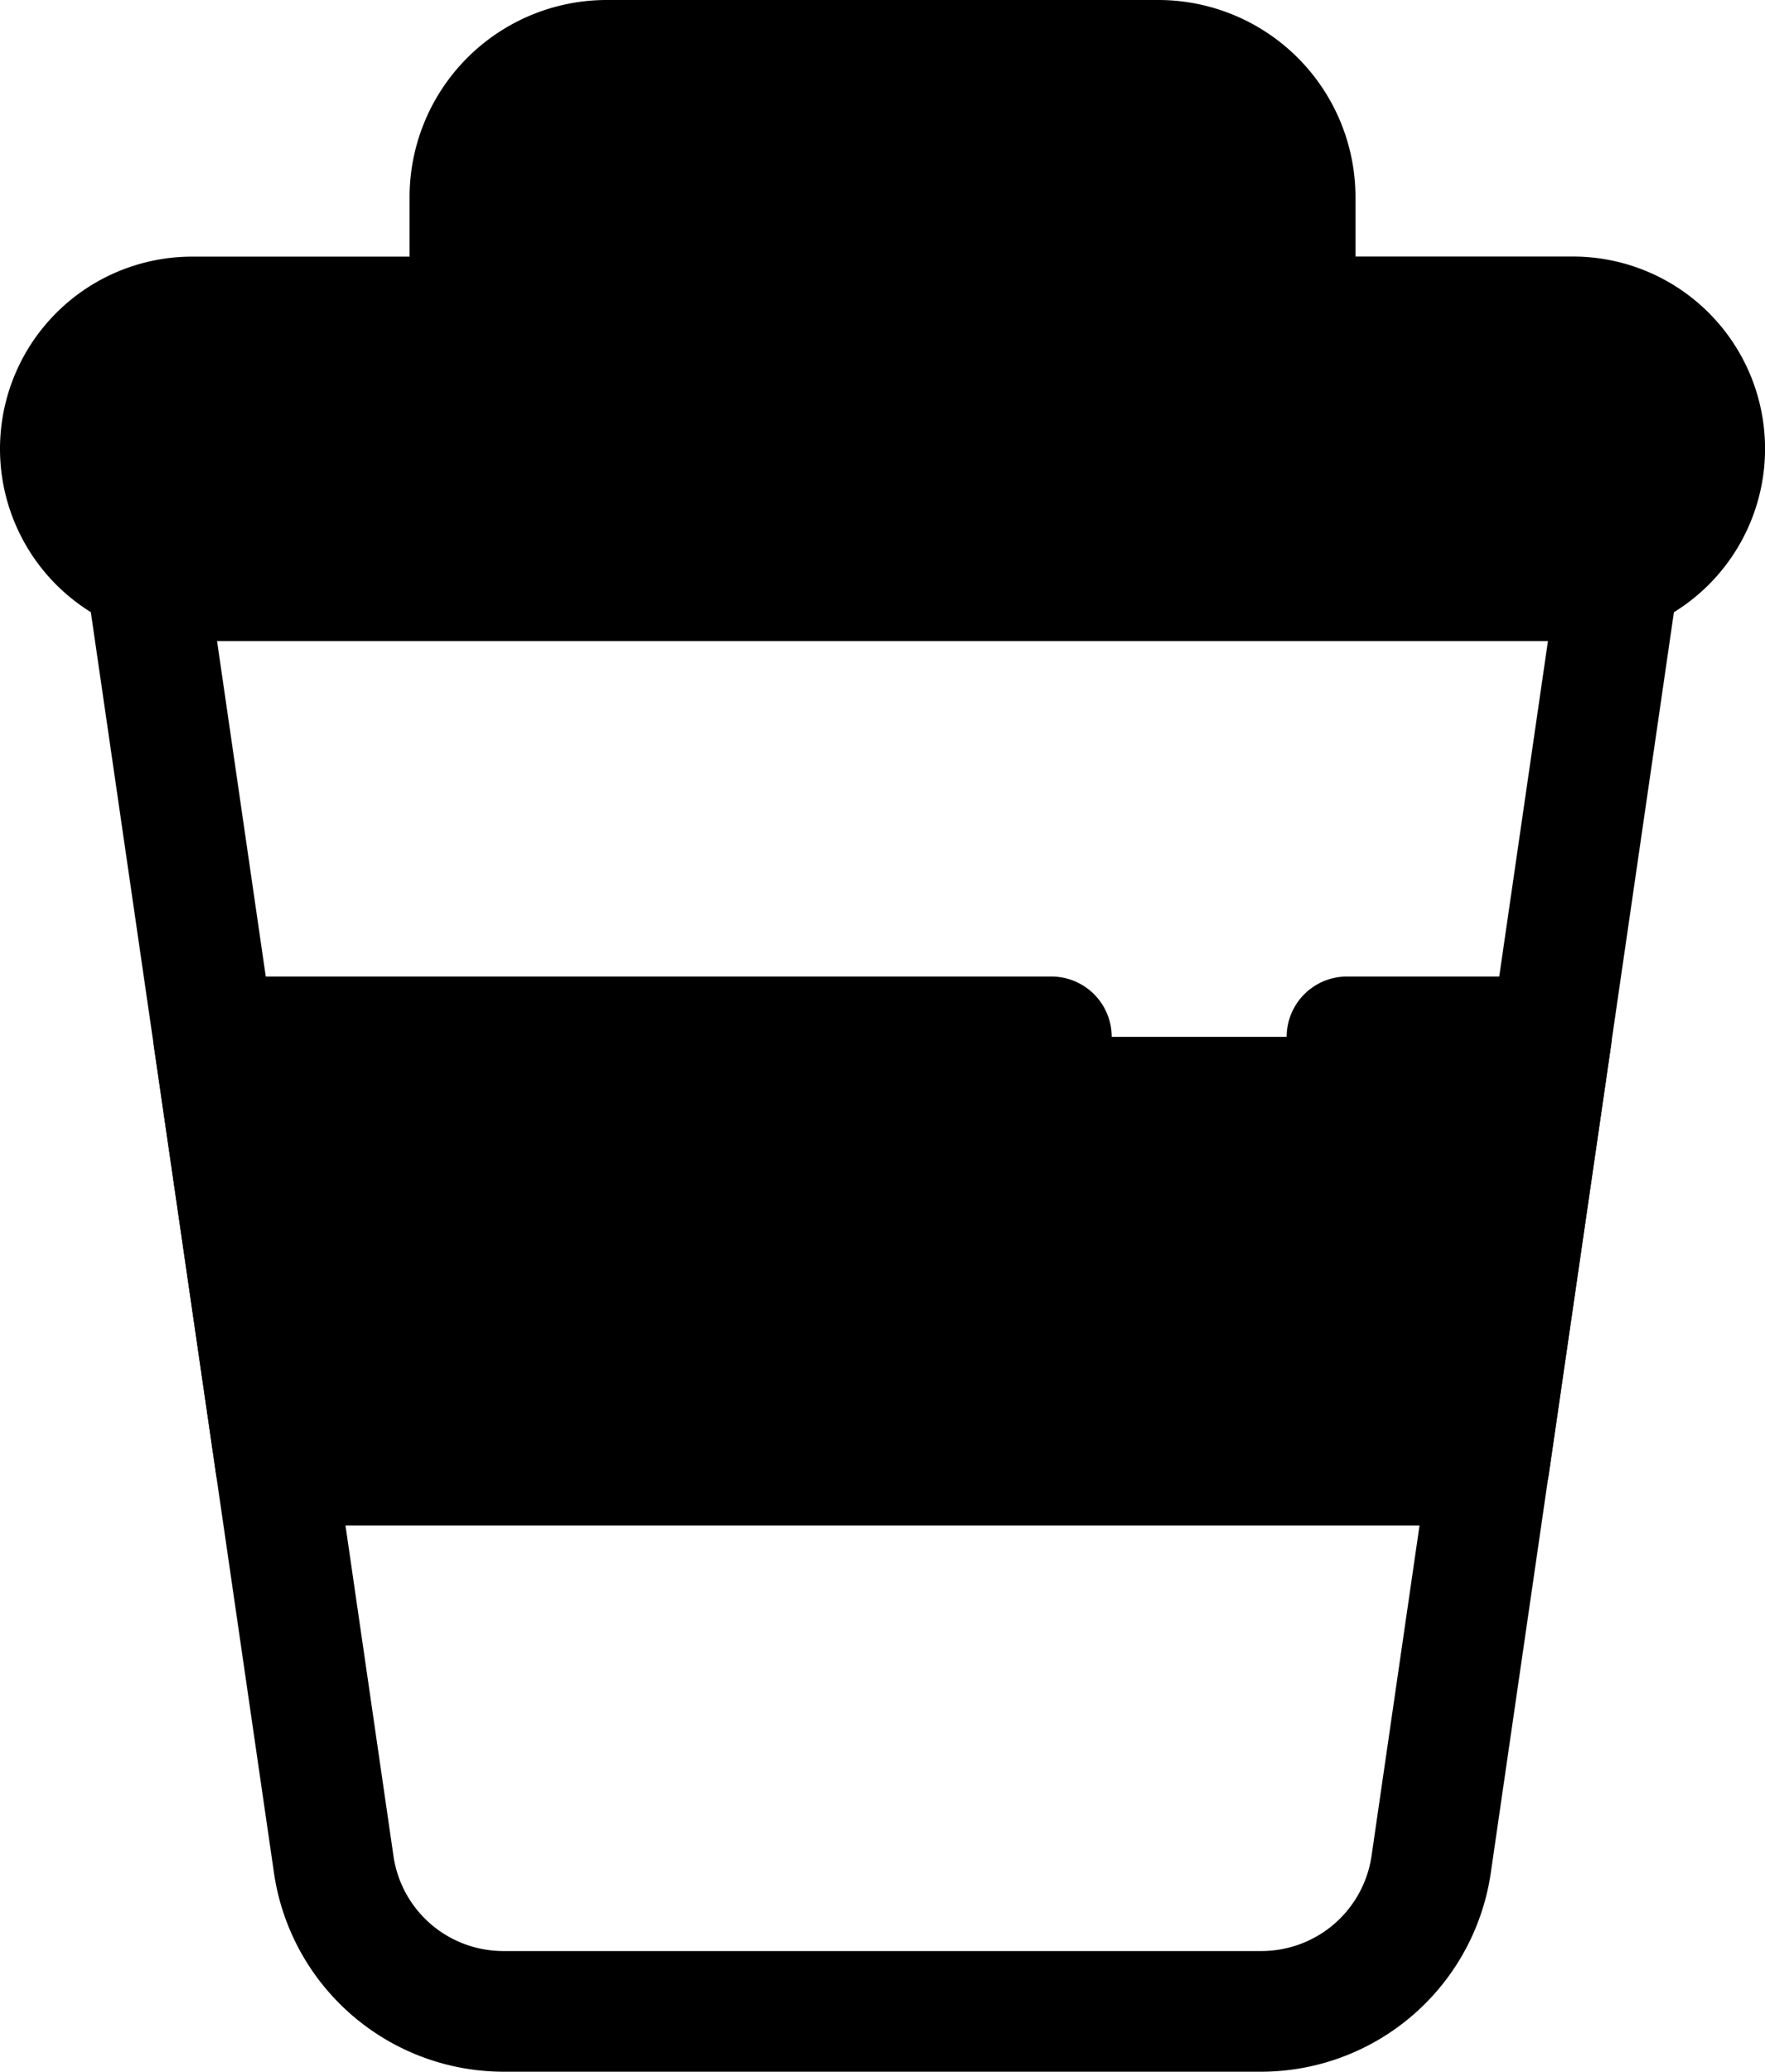<svg xmlns="http://www.w3.org/2000/svg" viewBox="0 0 349.06 409.6"><path d="M249.63 409.6H99.43a45.94 45.94 0 0 1-45.22-39.12l-40-275.27A11.95 11.95 0 0 1 26 81.56h297a11.93 11.93 0 0 1 11.8 13.65l-40 275.27a45.94 45.94 0 0 1-45.21 39.12zM39.83 105.42l38 261.63a21.94 21.94 0 0 0 21.6 18.69h150.19a22 22 0 0 0 21.61-18.69l38-261.63z" class="lineal-stroke"/><path d="M311.05 62.65h-54.91V38.93a27 27 0 0 0-27-27H119.92a27 27 0 0 0-27 27v23.72H38a26.08 26.08 0 0 0 0 52.16h273a26.08 26.08 0 0 0 0-52.16z" class="lineal-fill"/><path d="M311.05 126.74H38a38 38 0 0 1 0-76h43V38.93A39 39 0 0 1 119.92 0h109.22a39 39 0 0 1 38.93 38.93v11.79h43a38 38 0 0 1 0 76zM38 74.58a14.15 14.15 0 0 0 0 28.3h273a14.15 14.15 0 0 0 0-28.3h-54.86a11.93 11.93 0 0 1-11.93-11.93V38.93a15.09 15.09 0 0 0-15.07-15.07H119.92a15.09 15.09 0 0 0-15.07 15.07v23.72a11.94 11.94 0 0 1-11.93 11.94H38z" class="lineal-stroke"/><path d="M266.39 205h40.43l-12.3 84.68H54.53L42.24 205h165.69" class="lineal-fill"/><path d="M294.52 301.61h-240a11.93 11.93 0 0 1-11.8-10.21l-12.3-84.68a11.95 11.95 0 0 1 11.81-13.65h165.7a11.93 11.93 0 0 1 0 23.86H56l8.82 60.82H284.2l8.8-60.82h-26.61a11.93 11.93 0 1 1 0-23.86h40.43a11.93 11.93 0 0 1 11.8 13.65l-12.3 84.68a11.92 11.92 0 0 1-11.8 10.21" class="lineal-stroke"/></svg>